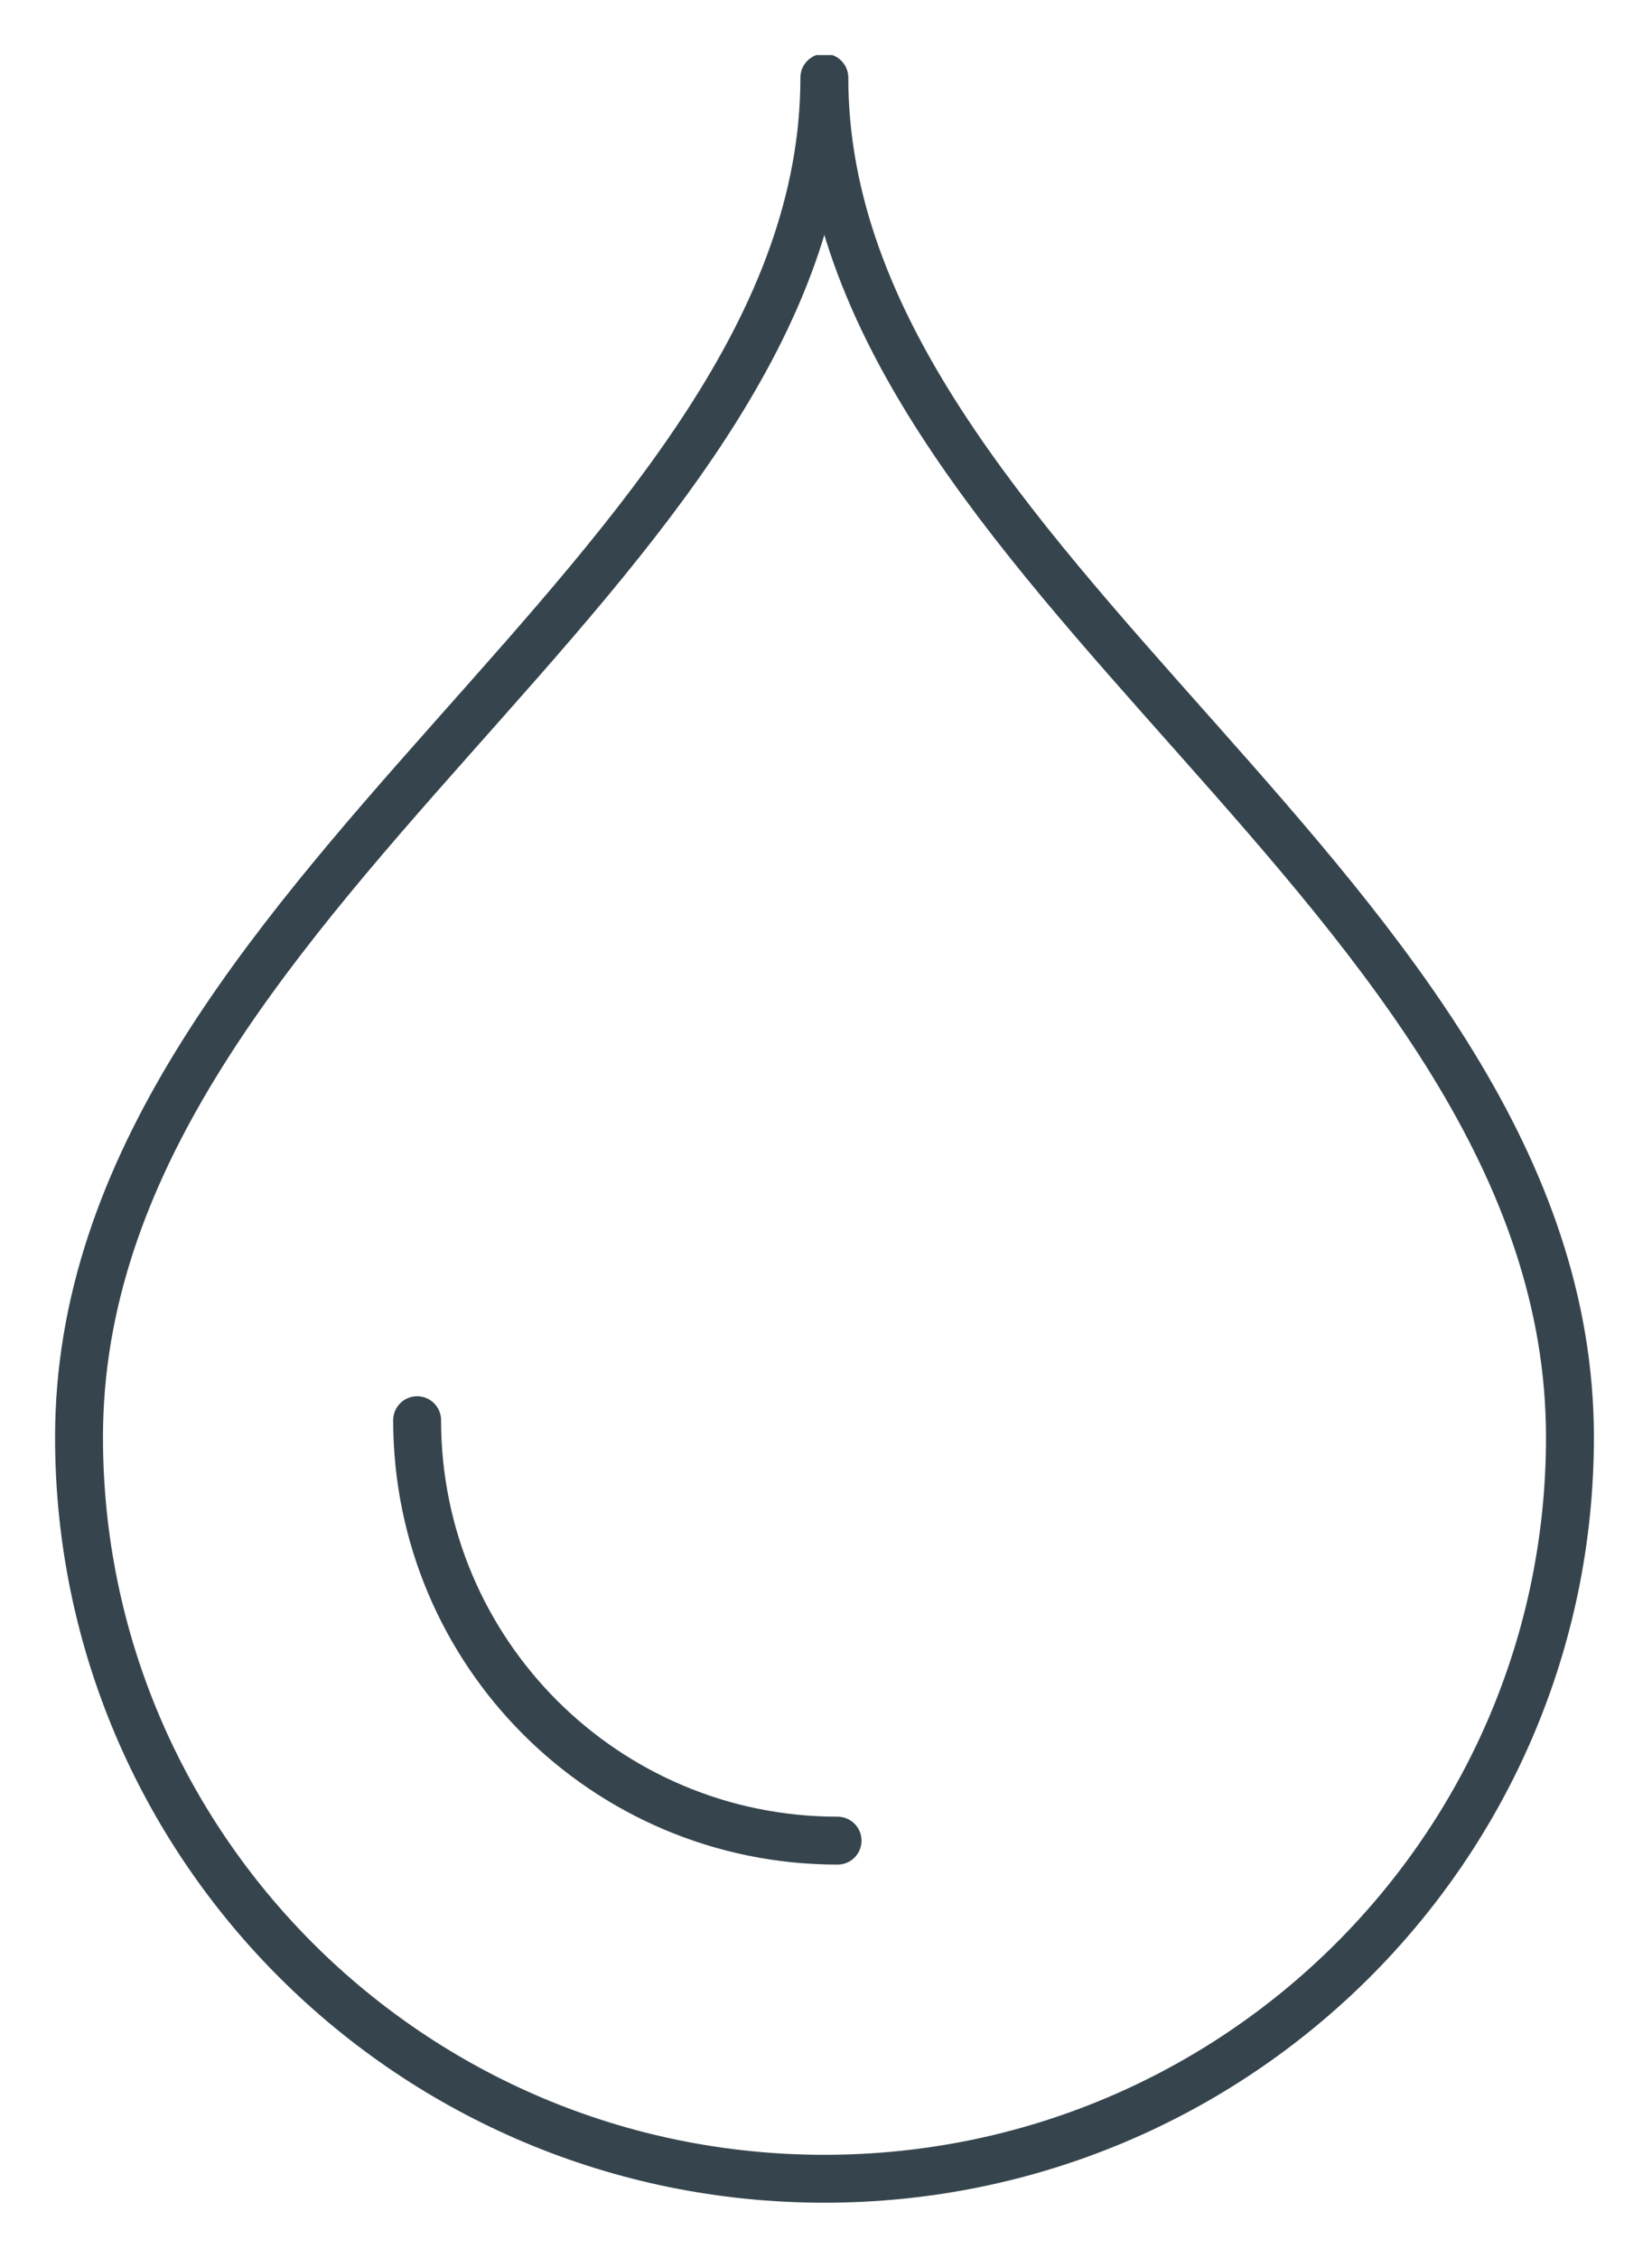 <svg xmlns="http://www.w3.org/2000/svg" viewBox="0 0 60 82" width="60" height="82">
	<defs>
		<clipPath clipPathUnits="userSpaceOnUse" id="cp1">
			<path d="M2 2L58 2L58 80L2 80Z" />
		</clipPath>
	</defs>
	<style>
		tspan { white-space:pre }
		.shp0 { fill: none;stroke: #36454d;stroke-linejoin:round;stroke-width: 1.74 } 
		.shp1 { fill: none;stroke: #36454d;stroke-linecap:round;stroke-linejoin:round;stroke-width: 1.74 } 
	</style>
	<g id="Page 1" clip-path="url(#cp1)">
		<path id="Path 1" class="shp0" d="M29.94 79.13C44.9 79.13 57.02 67.07 57.02 52.2C57.02 32.44 29.94 20.77 29.94 2.82C29.94 20.77 2.87 32.44 2.87 52.2C2.87 67.07 14.99 79.13 29.94 79.13Z" />
		<path id="Path 2" class="shp1" d="M30.42 66.85C21.98 66.85 15.15 60.02 15.15 51.58" />
	</g>
</svg>